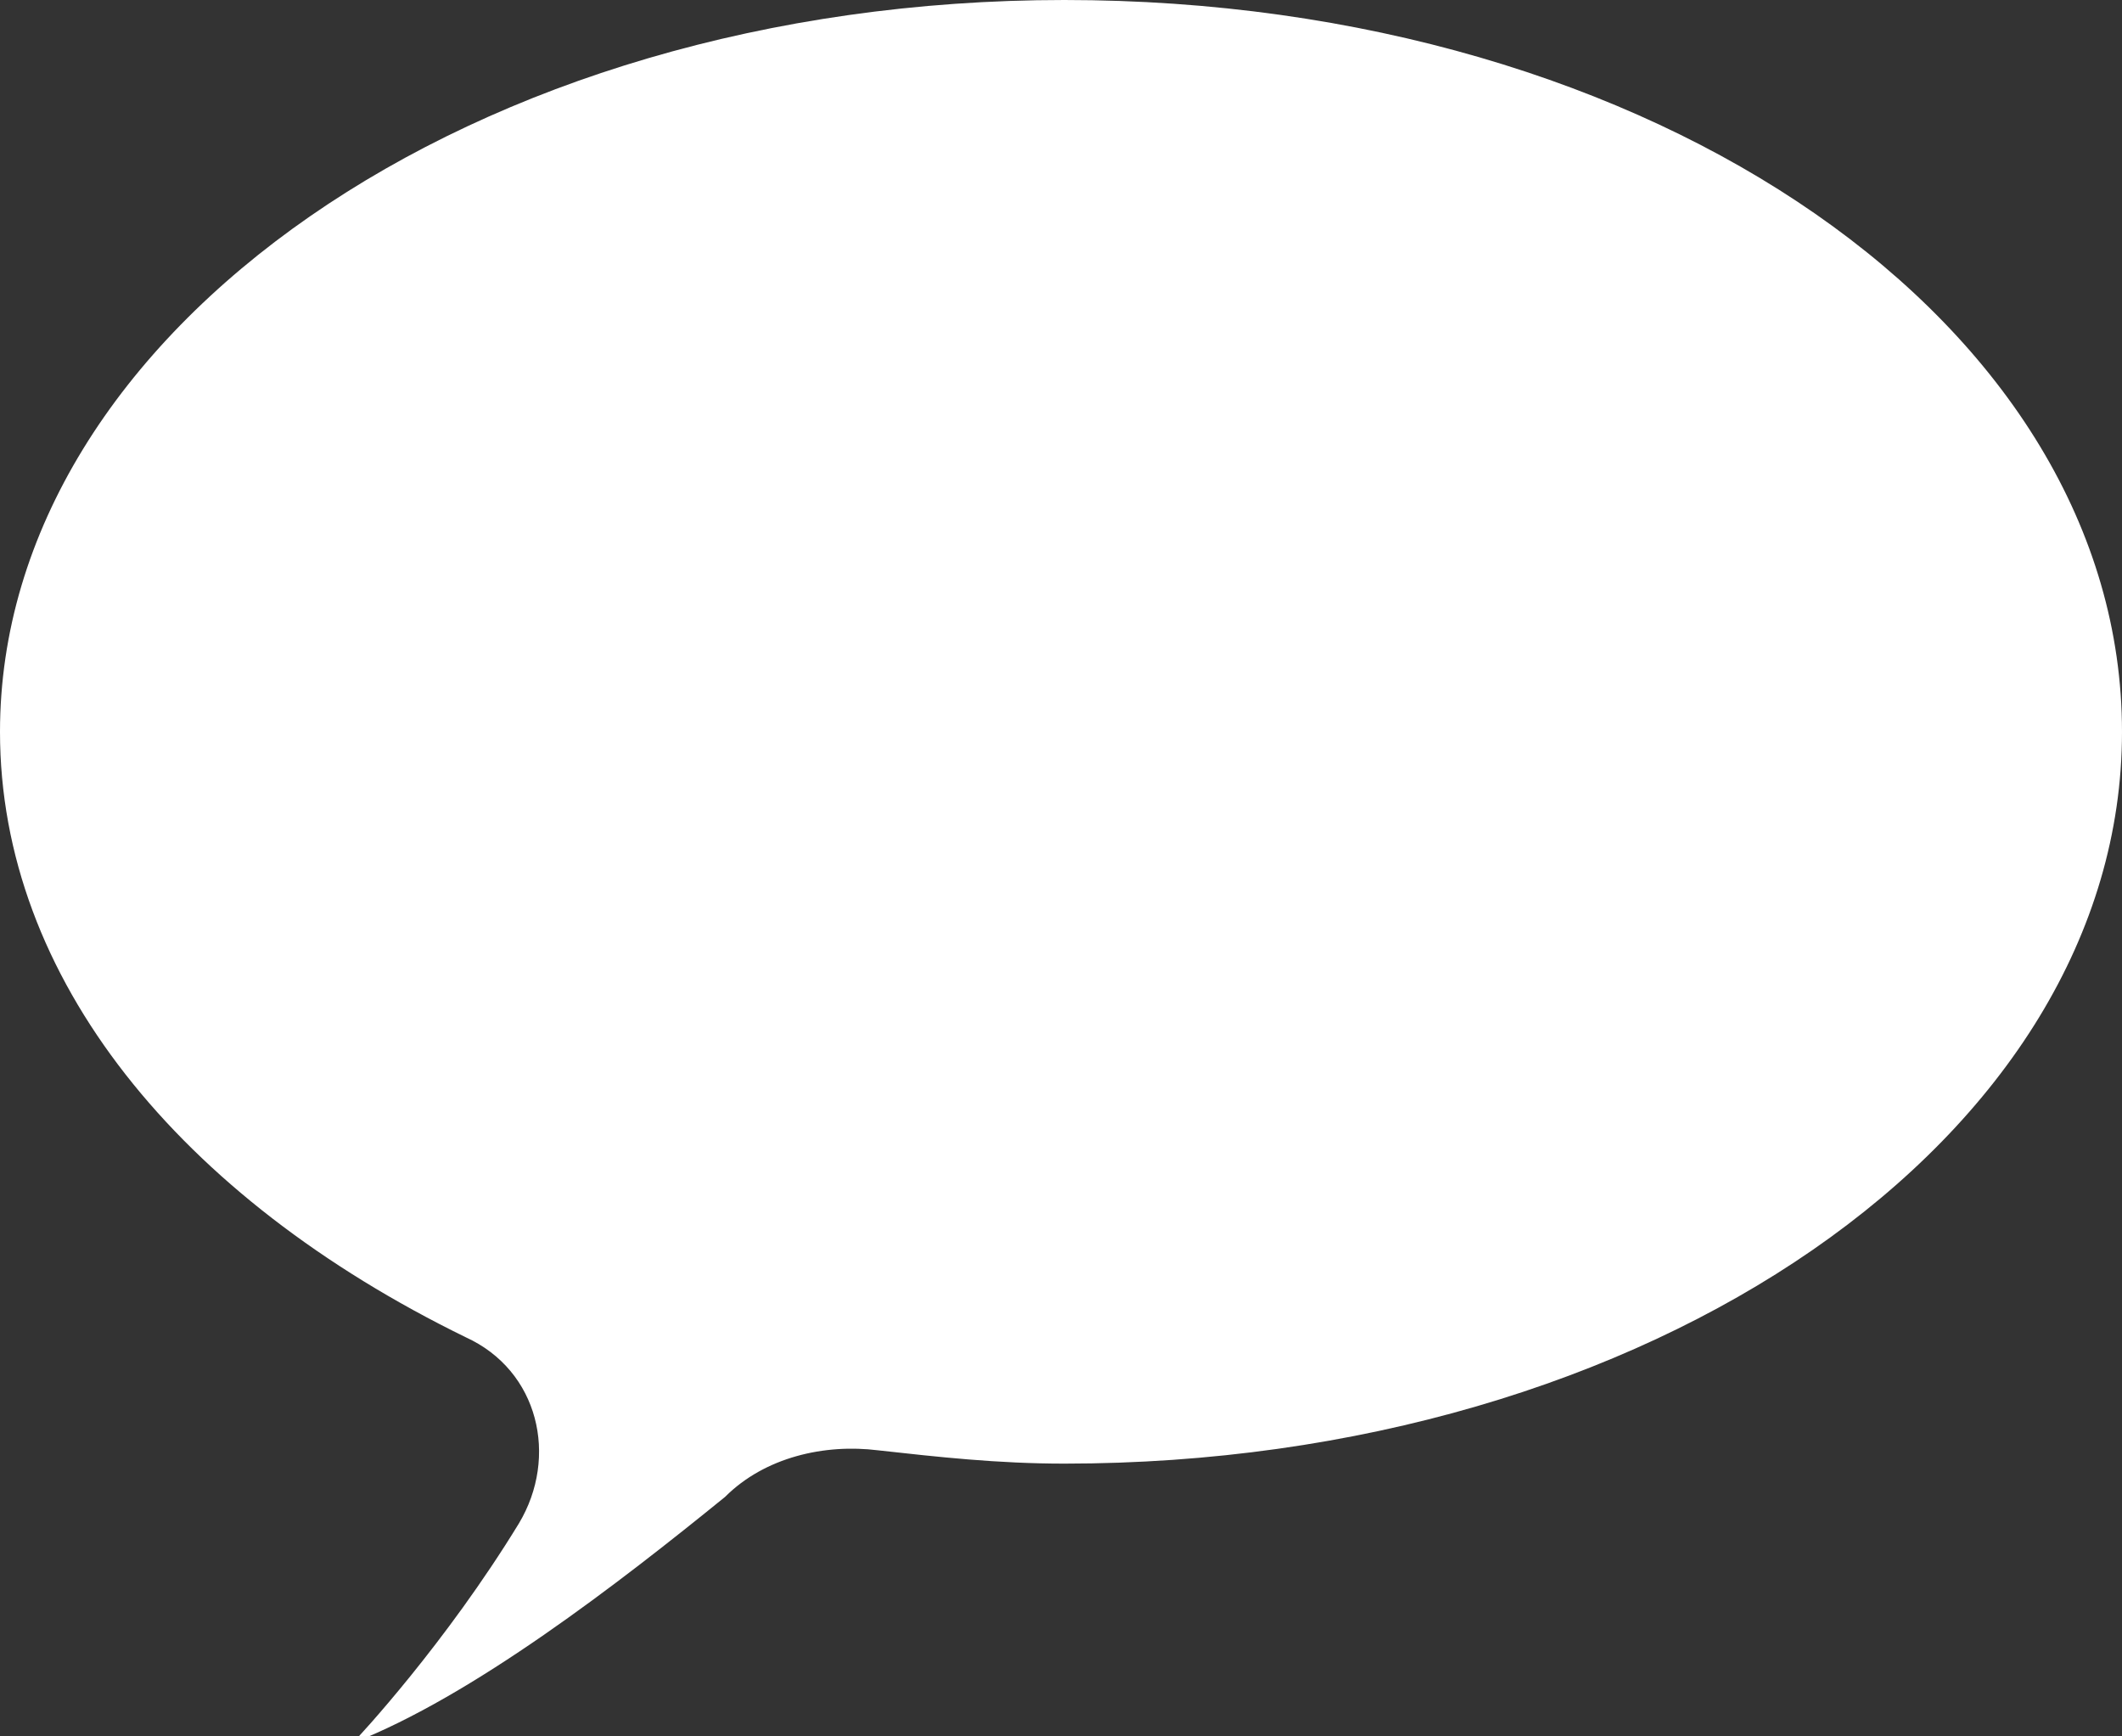 <?xml version="1.0" encoding="utf-8"?>
<!-- Generator: Adobe Illustrator 18.0.0, SVG Export Plug-In . SVG Version: 6.00 Build 0)  -->
<!DOCTYPE svg PUBLIC "-//W3C//DTD SVG 1.1//EN" "http://www.w3.org/Graphics/SVG/1.1/DTD/svg11.dtd">
<svg version="1.1" id="Layer_1" xmlns="http://www.w3.org/2000/svg" xmlns:xlink="http://www.w3.org/1999/xlink" x="0px" y="0px"
	 width="31.9px" height="26.1px" viewBox="0 0 31.9 26.1" enable-background="new 0 0 31.9 26.1" xml:space="preserve">
<rect x="0" y="0" width="31.9" height="26.1" fill="#333333" stroke="none"/>
<path fill="#FFFFFF" d="M31.9,11c0,6.1-7.1,11-15.9,11c-1,0-1.9-0.1-2.8-0.2c-0.8-0.1-1.7,0.1-2.3,0.7c-1.6,1.3-3.8,3-5.6,3.7
	c0.1-0.1,1.4-1.5,2.5-3.3c0.6-1,0.3-2.3-0.8-2.8C2.7,18,0,14.7,0,11c0-6,7.1-11,16-11S31.9,4.9,31.9,11z"/>
<g>
</g>
<g>
</g>
<g>
</g>
<g>
</g>
<g>
</g>
<g>
</g>
</svg>
